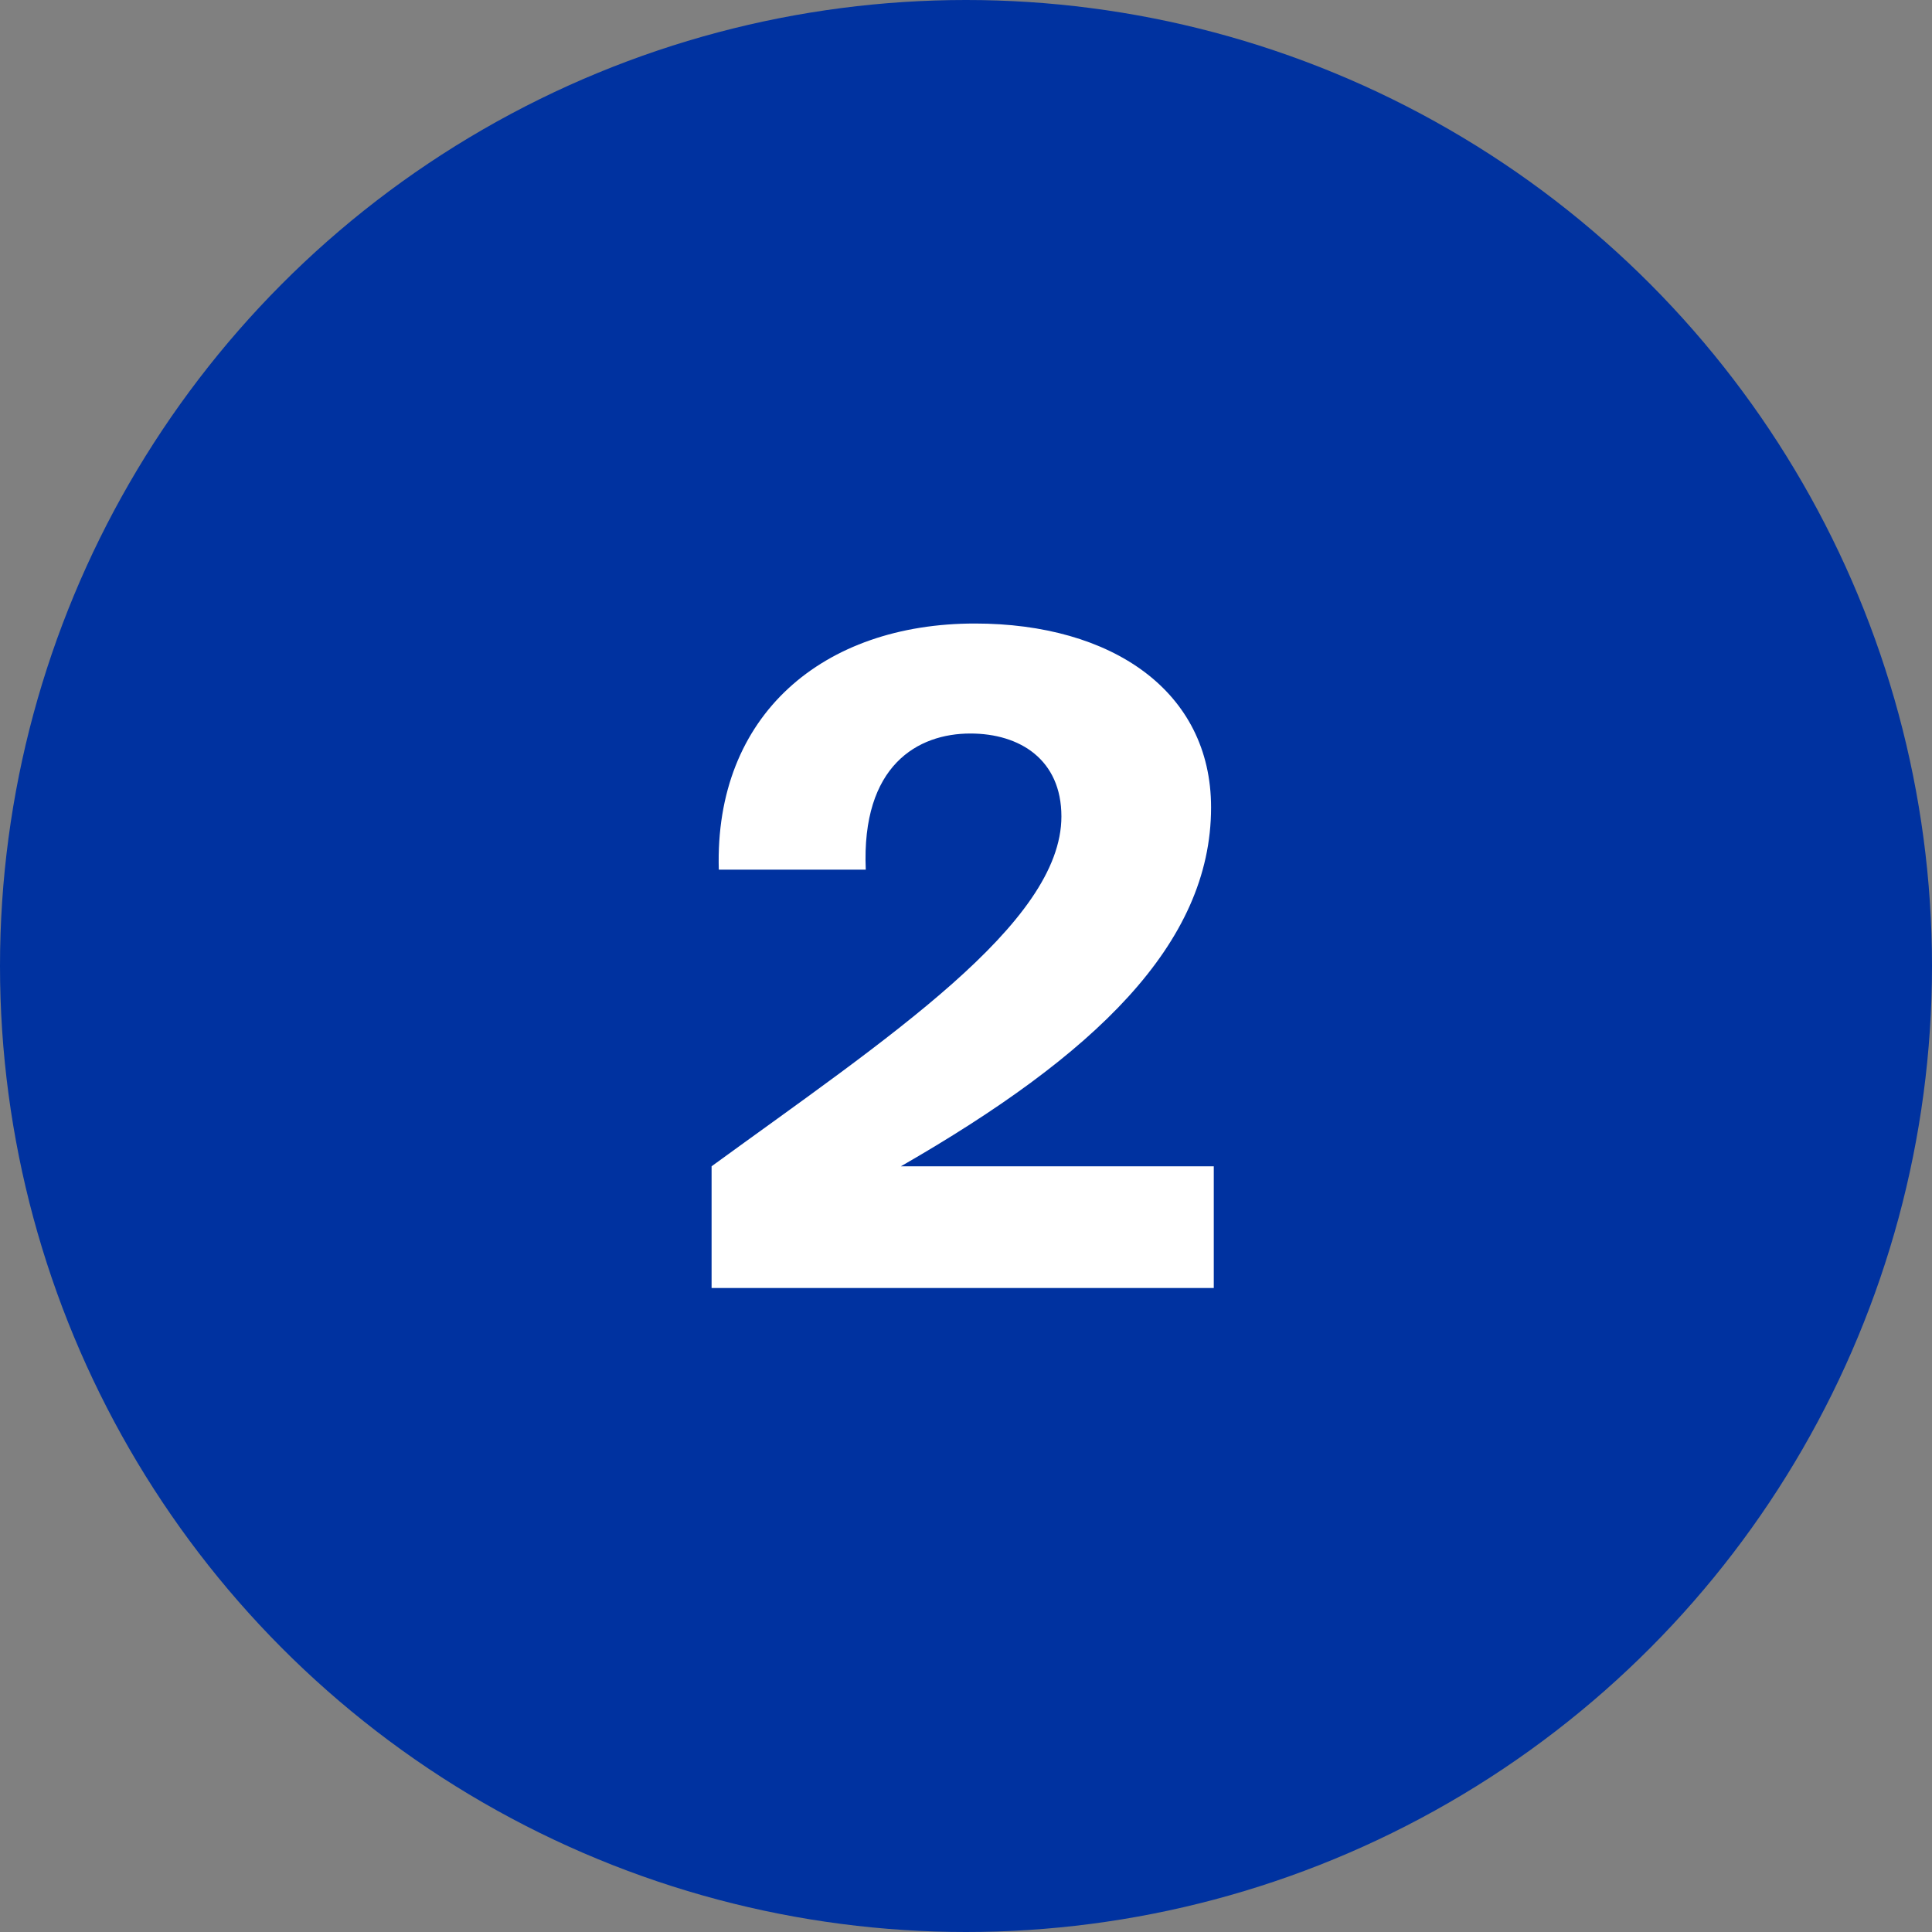 <svg width="60" height="60" viewBox="0 0 60 60" fill="none" xmlns="http://www.w3.org/2000/svg">
<rect x="0" y="0" width="60" height="60" fill="#808080" stroke="none"/>
<circle cx="30" cy="30" r="30" fill="#0032A0"/>
<path d="M30.275 19.364C25.571 19.364 22.183 22.192 22.323 27.008H26.887C26.747 23.76 28.511 22.78 30.135 22.78C31.675 22.78 32.963 23.592 32.963 25.356C32.963 28.688 27.559 32.244 22.099 36.22V40H37.695V36.22H27.979C33.971 32.776 37.611 29.332 37.611 25.076C37.611 21.464 34.531 19.364 30.275 19.364Z" fill="white"/>
</svg>
